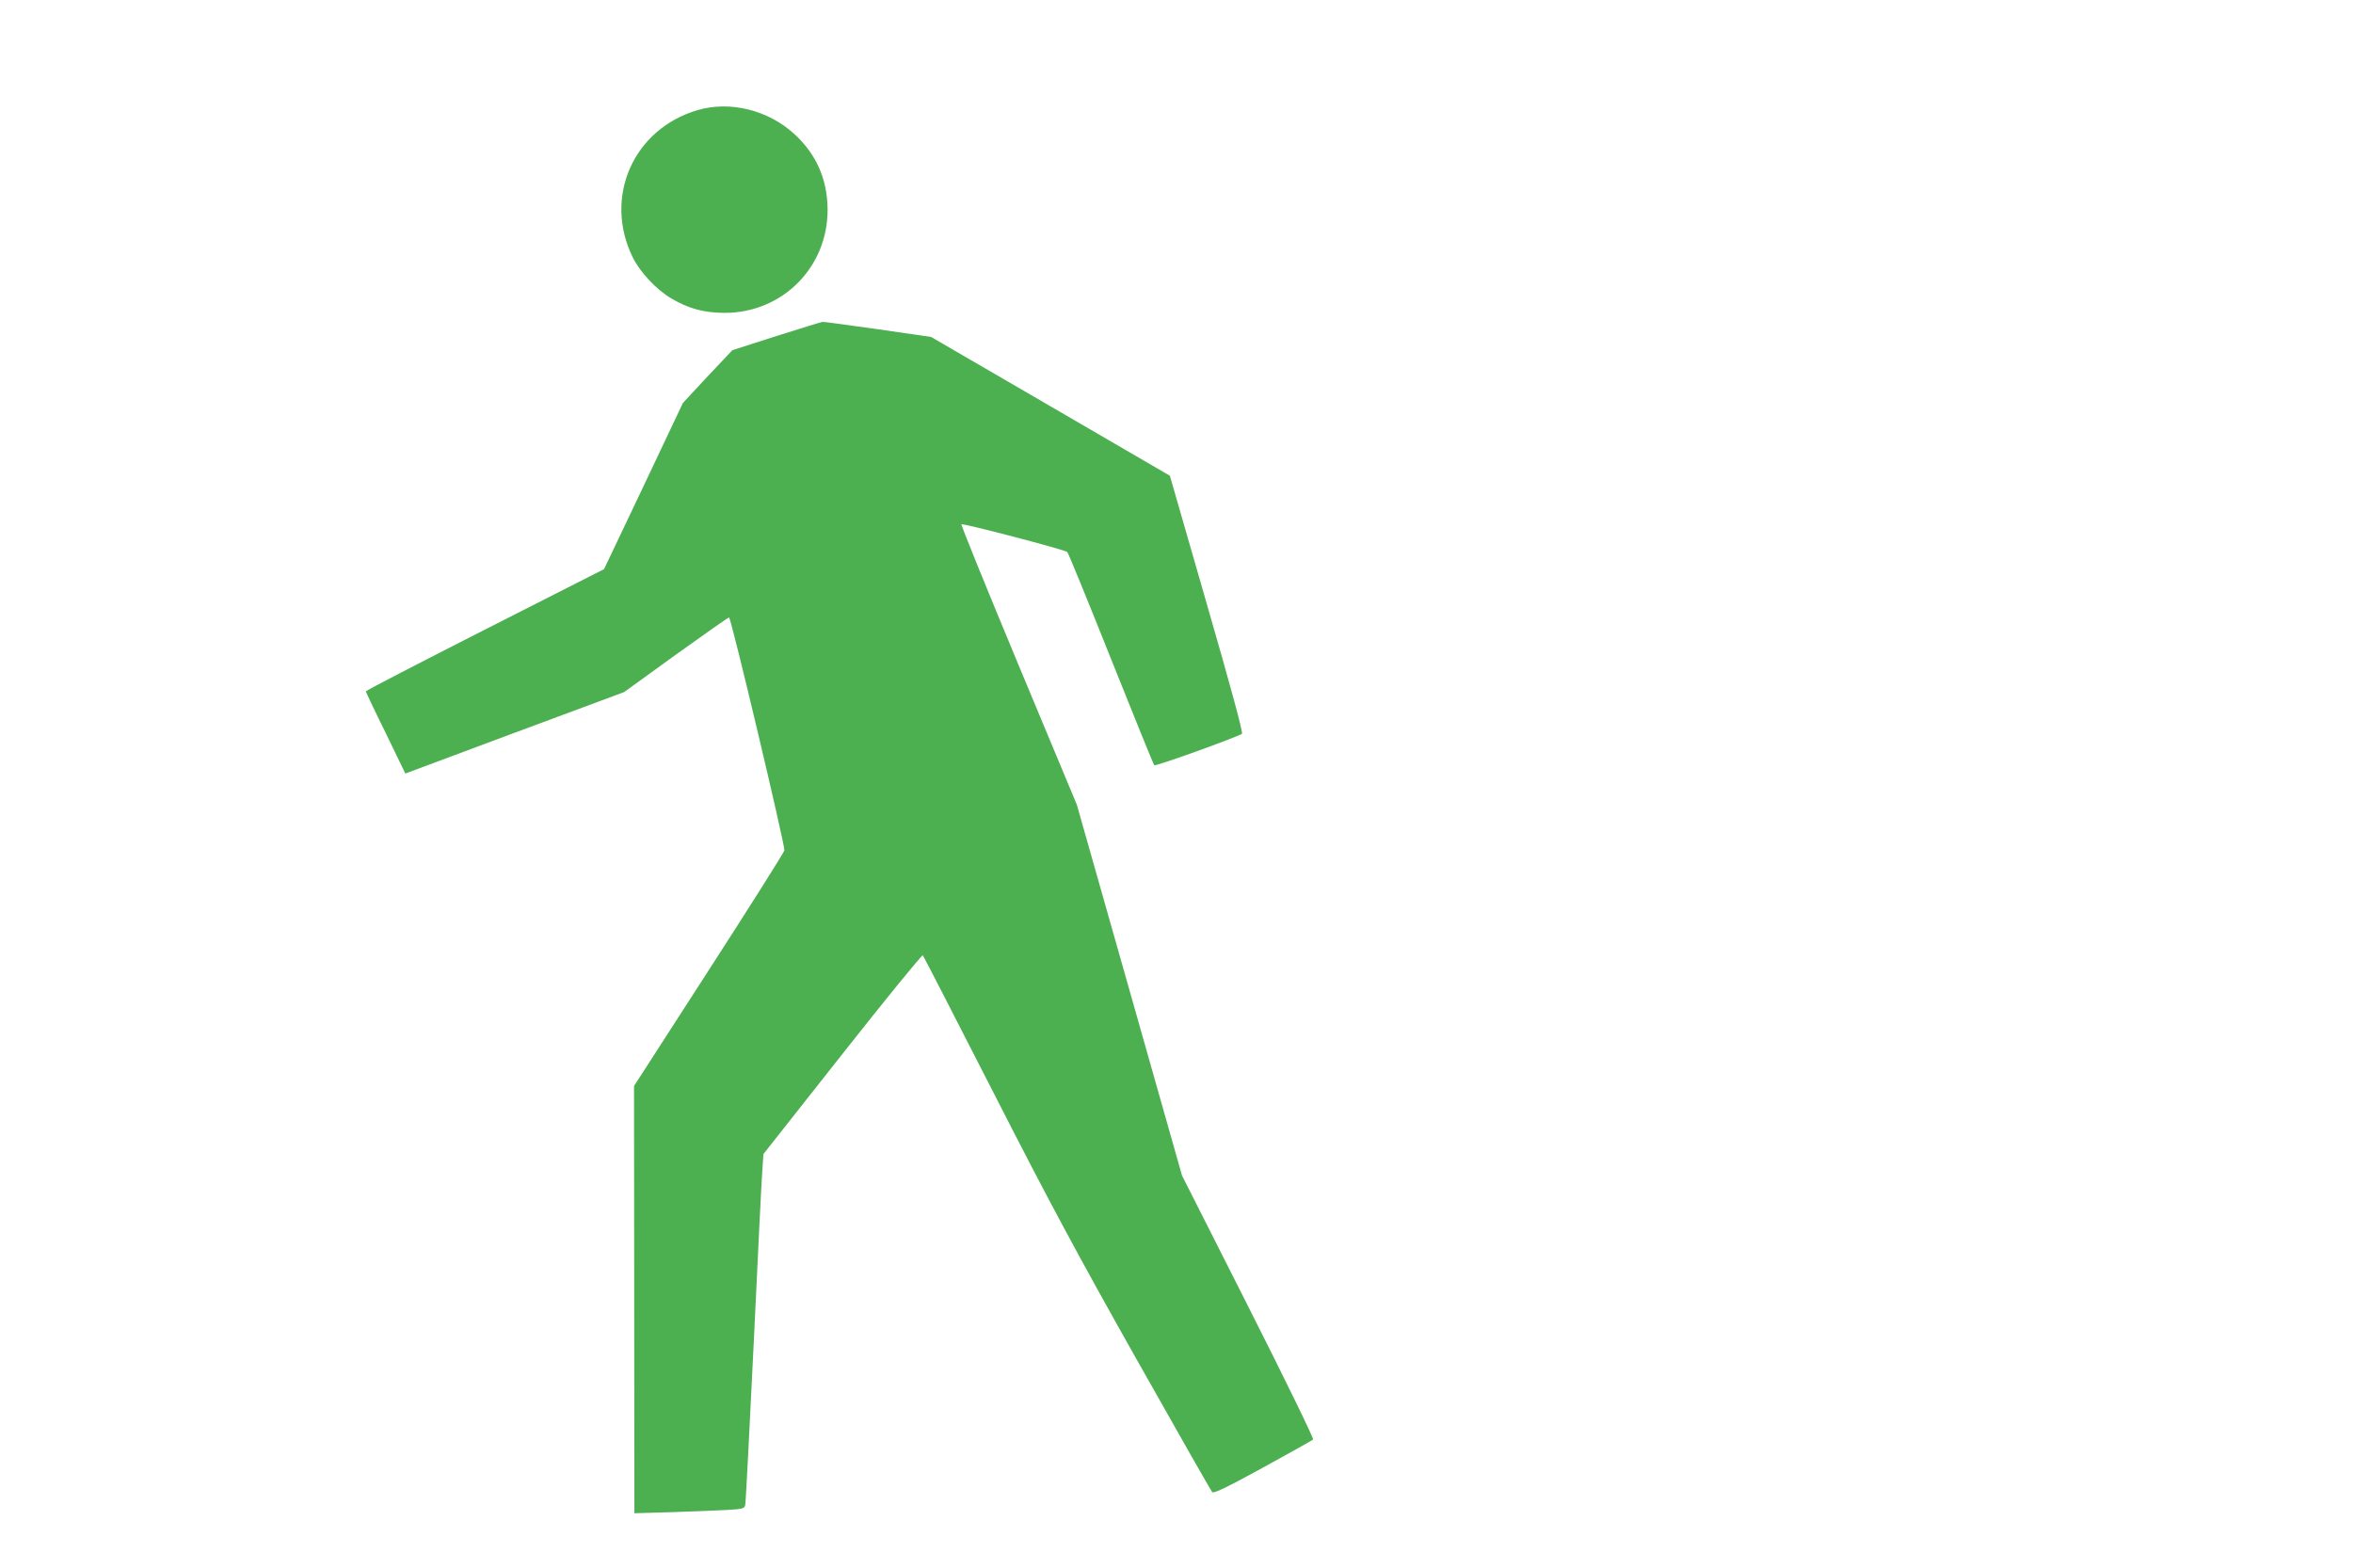 <?xml version="1.0" standalone="no"?>
<!DOCTYPE svg PUBLIC "-//W3C//DTD SVG 20010904//EN"
 "http://www.w3.org/TR/2001/REC-SVG-20010904/DTD/svg10.dtd">
<svg version="1.0" xmlns="http://www.w3.org/2000/svg"
 width="1280pt" height="853pt" viewBox="0 0 1280 853"
 preserveAspectRatio="xMidYMid meet">
<g transform="translate(0,853) scale(0.1,-0.1)"
fill="#4caf50" stroke="none">
<path d="M3795 7931 c-349 -102 -513 -472 -354 -799 39 -81 129 -177 210 -225
95 -56 176 -78 289 -79 315 -1 563 247 562 562 -1 164 -61 301 -181 411 -142
130 -349 182 -526 130z"/>
<path d="M4224 6702 l-240 -77 -135 -143 -134 -144 -214 -452 -215 -452 -648
-329 c-356 -181 -648 -332 -648 -336 0 -3 48 -105 108 -226 l107 -221 595 222
595 221 282 204 c155 111 285 203 289 202 11 0 305 -1241 301 -1267 -2 -11
-187 -304 -411 -651 l-407 -631 1 -1162 1 -1162 207 6 c114 4 249 9 300 12 84
5 92 8 96 27 3 12 23 407 46 877 22 470 43 895 47 944 l6 88 430 545 c236 299
433 541 437 536 4 -4 177 -341 385 -748 302 -592 458 -882 778 -1450 220 -390
405 -715 411 -722 8 -9 75 23 276 133 146 80 269 149 273 153 5 5 -154 330
-352 722 l-361 714 -286 1009 -286 1008 -318 762 c-174 418 -314 762 -310 764
14 5 565 -139 576 -151 6 -7 113 -268 238 -582 125 -313 231 -574 235 -578 7
-7 440 149 477 171 7 5 -57 242 -191 706 l-201 698 -650 378 -649 377 -290 42
c-159 22 -294 41 -300 40 -5 0 -118 -35 -251 -77z"/>
</g>
</svg>
